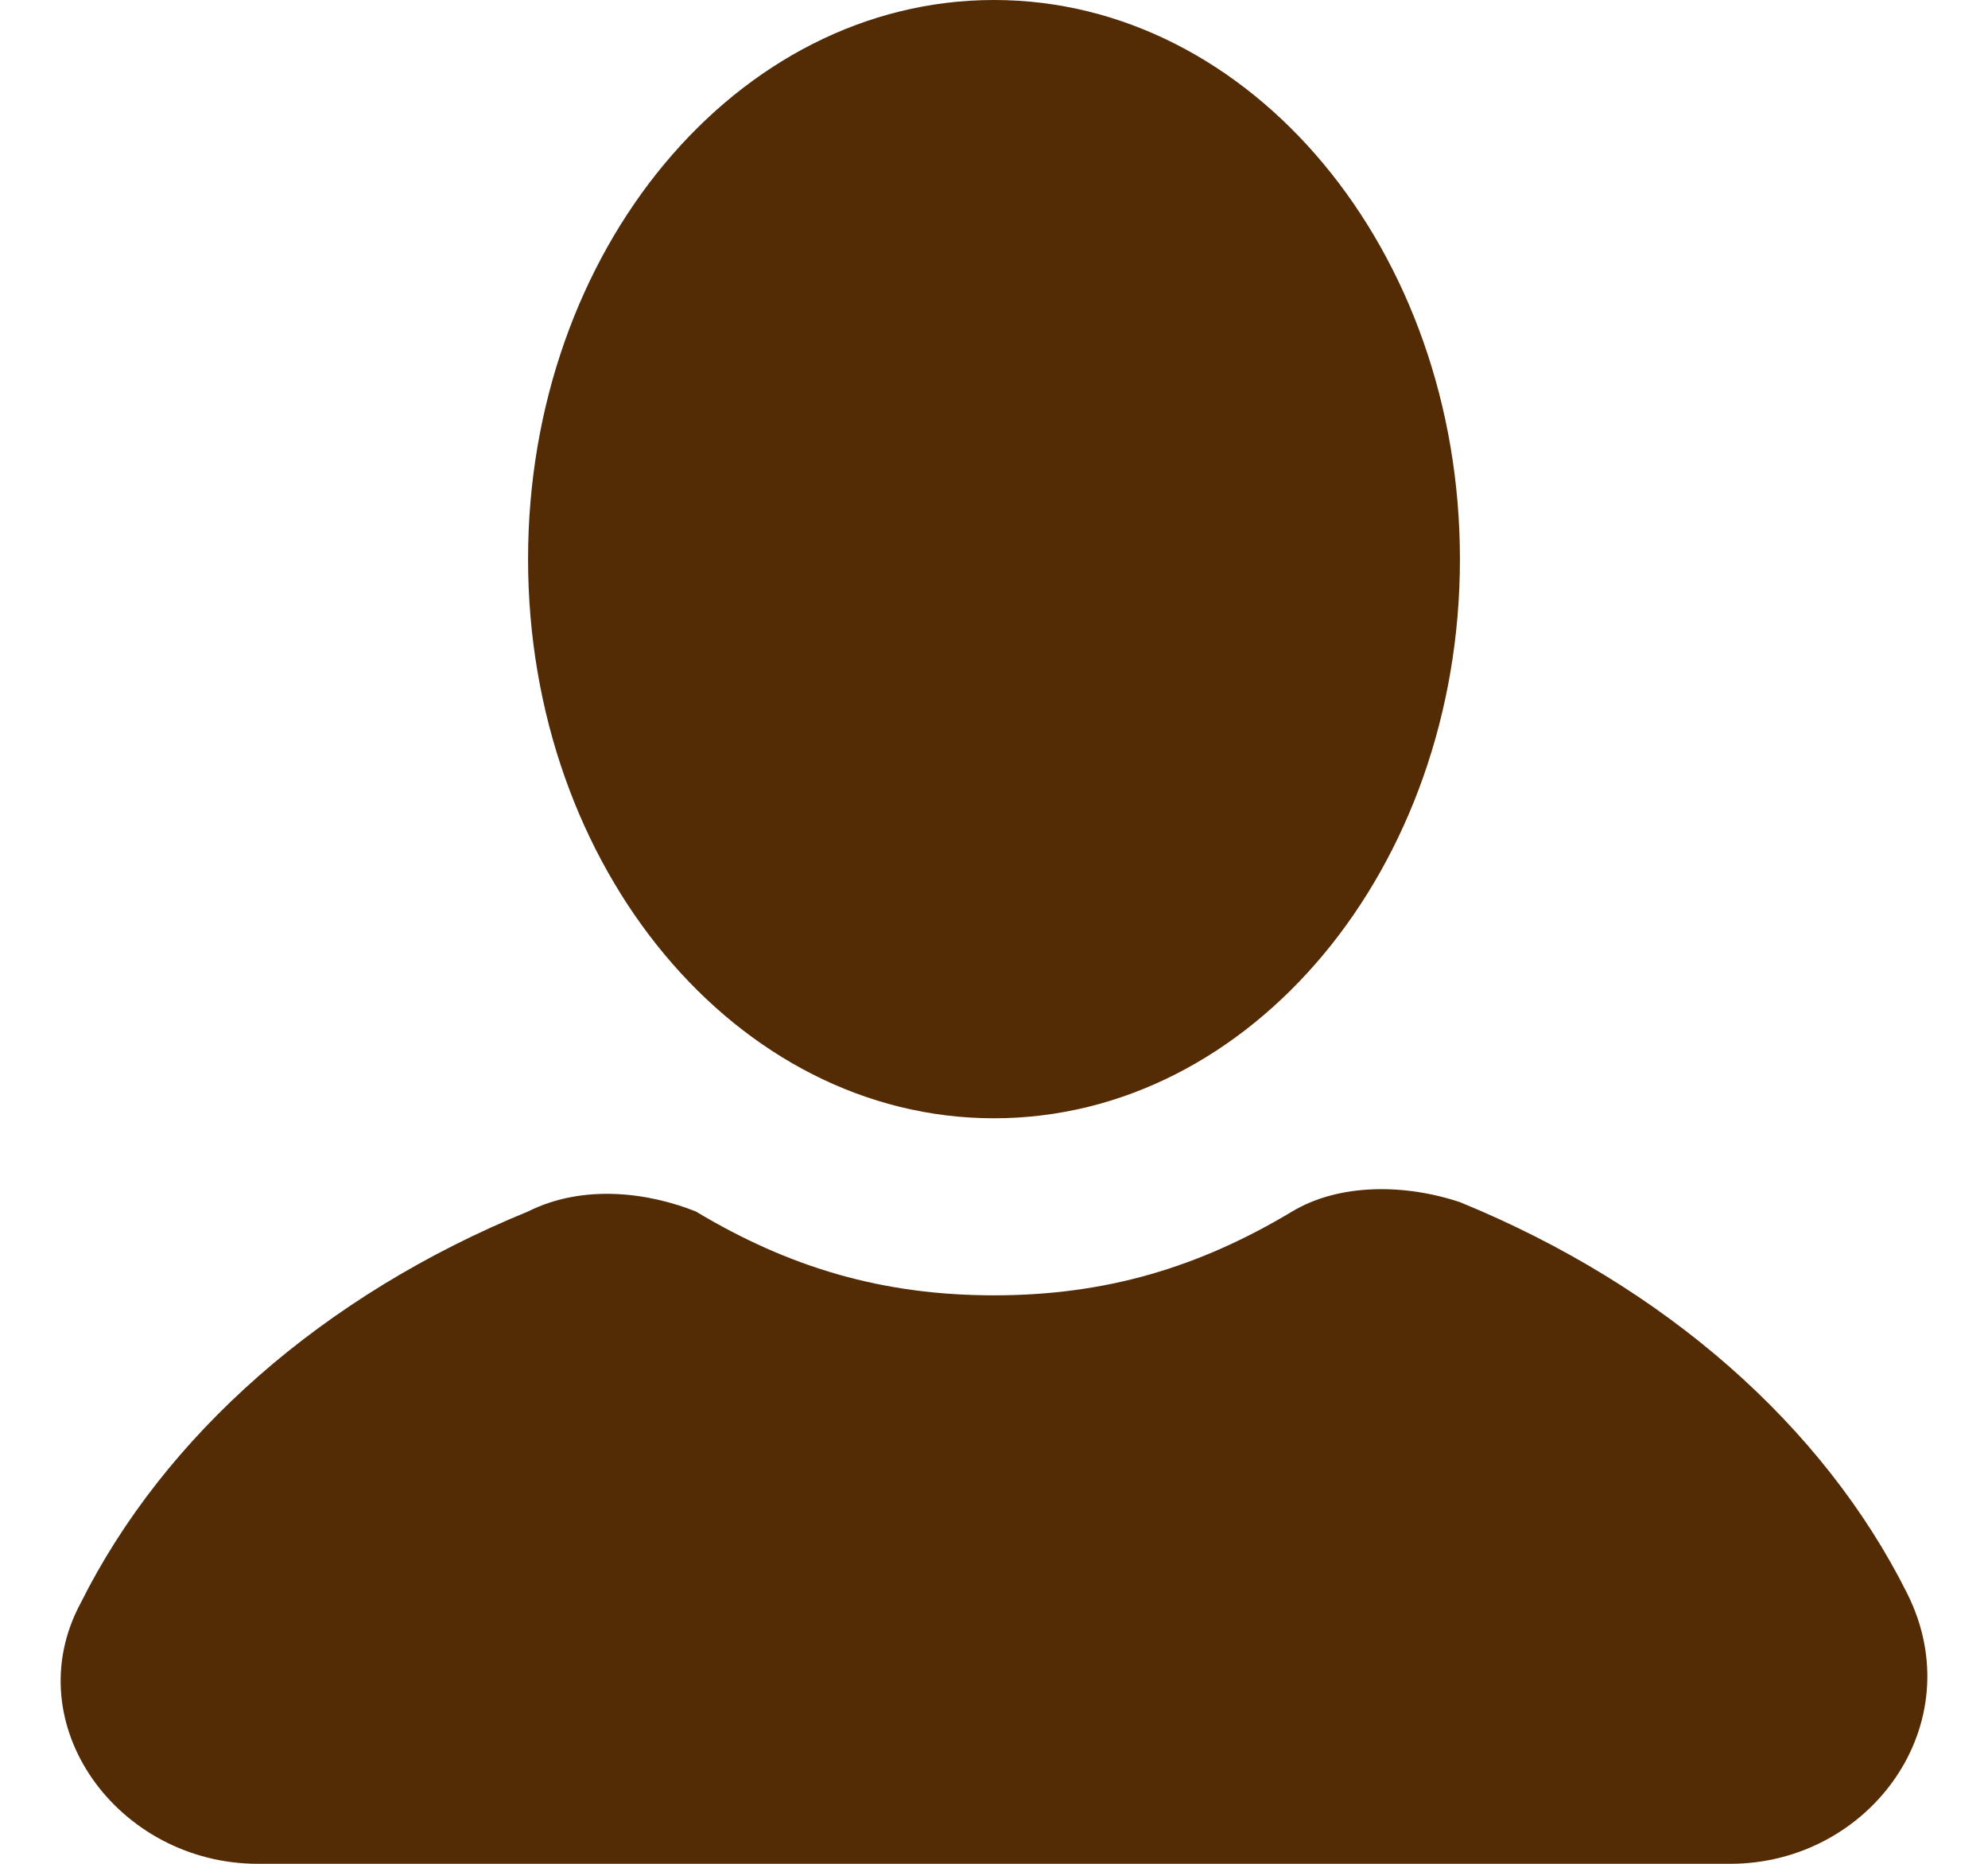 <svg xmlns="http://www.w3.org/2000/svg" width="16" height="15" viewBox="0 0 16 15" fill="none"><path d="M8 9C10.071 9 11.75 6.985 11.75 4.5C11.75 2.015 10.071 0 8 0C5.929 0 4.25 2.015 4.25 4.5C4.25 6.985 5.929 9 8 9Z" fill="#532B05"></path><path d="M15.35 12.825C14.675 11.475 13.4 10.35 11.75 9.675C11.3 9.525 10.775 9.525 10.4 9.75C9.65 10.2 8.9 10.425 8 10.425C7.1 10.425 6.35 10.2 5.6 9.75C5.225 9.6 4.7 9.525 4.25 9.75C2.6 10.425 1.325 11.55 0.65 12.9C0.125 13.875 0.95 15 2.075 15H13.925C15.05 15 15.875 13.875 15.35 12.825Z" fill="#532B05"></path></svg>
